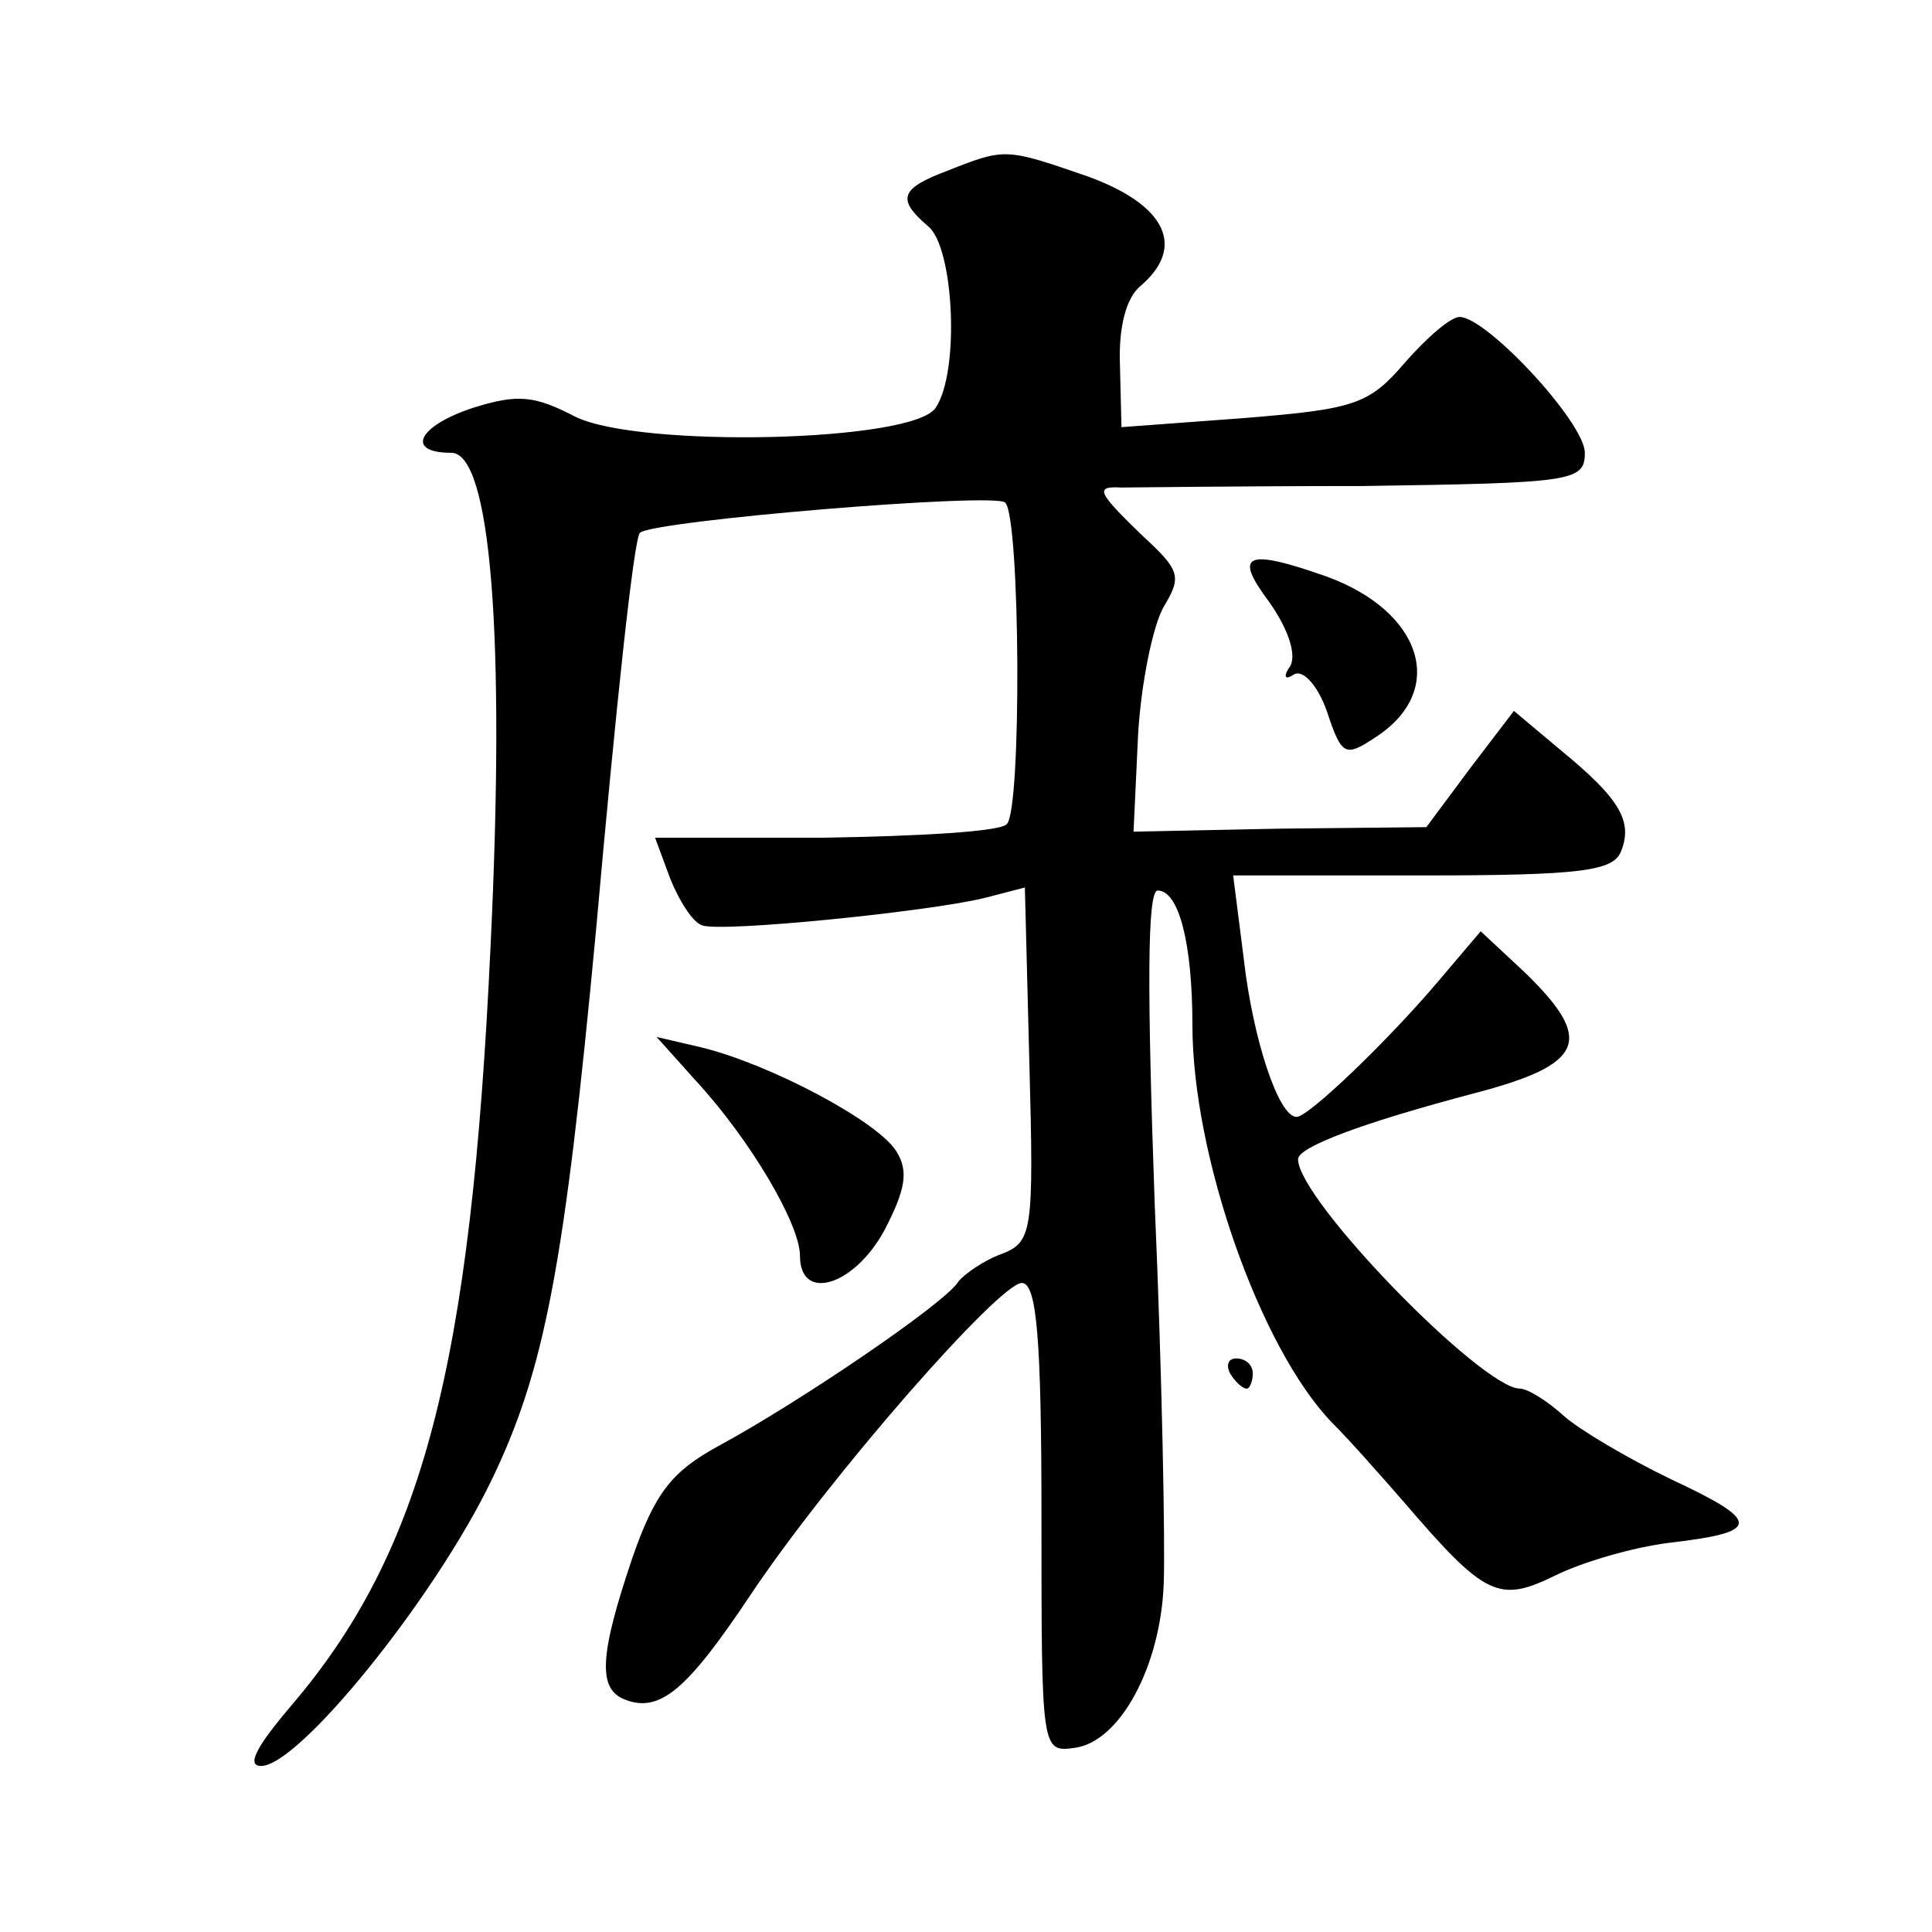<?xml version="1.0" standalone="no"?>
<!DOCTYPE svg PUBLIC "-//W3C//DTD SVG 20010904//EN"
 "http://www.w3.org/TR/2001/REC-SVG-20010904/DTD/svg10.dtd">
<svg version="1.0" xmlns="http://www.w3.org/2000/svg"
 width="128pt" height="128pt" viewBox="0 0 128 128"
 preserveAspectRatio="xMidYMid meet">
<g transform="translate(0,128) scale(0.1,-0.1)"
fill="#0" stroke="none">
<path d="M628 1167 c-32 -12 -34 -19 -13 -37 17 -14 21 -96 5 -120 -14 -23 -197
-27 -239 -6 -27 14 -38 15 -67 6 -37 -12 -46 -30 -15 -30 26 0 36 -120 26 -327
-13 -279 -45 -401 -132 -503 -23 -27 -30 -40 -20 -40 25 0 114 110 152 188 36 74
49 143 70 367 13 146 25 259 29 262 8 8 236 27 242 20 10 -10 11 -204 1 -213 -4
-5 -59 -8 -121 -9 l-112 0 10 -27 c6 -15 15 -29 21 -31 12 -5 150 9 187 18 l27
7 3 -117 c3 -112 2 -118 -19 -126 -11 -4 -24 -13 -28 -18 -8 -14 -107 -81 -159
-109 -31 -17 -42 -31 -57 -74 -22 -65 -23 -87 -5 -94 23 -9 41 6 83 69 52 78 165
207 180 207 10 0 13 -38 13 -156 0 -154 0 -155 22 -152 30 4 57 54 59 109 1 24
-1 137 -6 252 -5 141 -5 207 2 207 14 0 23 -35 23 -89 0 -87 45 -214 92 -263 13
-13 34 -37 48 -53 54 -63 63 -67 100 -49 18 9 52 19 77 22 60 7 60 14 0 42 -29
14 -61 33 -71 42 -11 10 -24 18 -29 18 -25 0 -147 125 -147 152 0 8 42 24 118 44
72 19 78 35 33 79 l-30 28 -28 -33 c-33 -39 -86 -90 -94 -90 -12 0 -29 52 -35 105
l-7 55 126 0 c105 0 126 3 131 16 8 20 -1 35 -40 67 l-31 26 -29 -38 -29 -39 -97
-1 -97 -2 3 64 c2 35 10 73 17 85 12 20 11 24 -14 47 -30 29 -32 33 -14 32 6 0
78 1 160 1 139 2 147 3 147 22 0 20 -65 90 -83 90 -6 0 -22 -14 -36 -30 -24 -28
-33 -31 -107 -37 l-81 -6 -1 41 c-1 25 4 44 13 52 31 26 18 54 -34 73 -55 19 -55
19 -93 4z M841 881 c12 -17 18 -34 14 -42 -5 -7 -4 -10 2 -6 6 4 16 -7 22 -24 10
-30 12 -31 33 -17 47 31 30 83 -33 106 -54 19 -62 15 -38 -17z M461 564 c36 -39
69 -95 69 -116 0 -31 36 -20 56 17 14 27 16 39 8 52 -12 20 -84 58 -129 69 l-30
7 26 -29z M815 370 c3 -5 8 -10 11 -10 2 0 4 5 4 10 0 6 -5 10 -11 10 -5 0 -7 -4
-4 -10z"/>
</g>
</svg>
